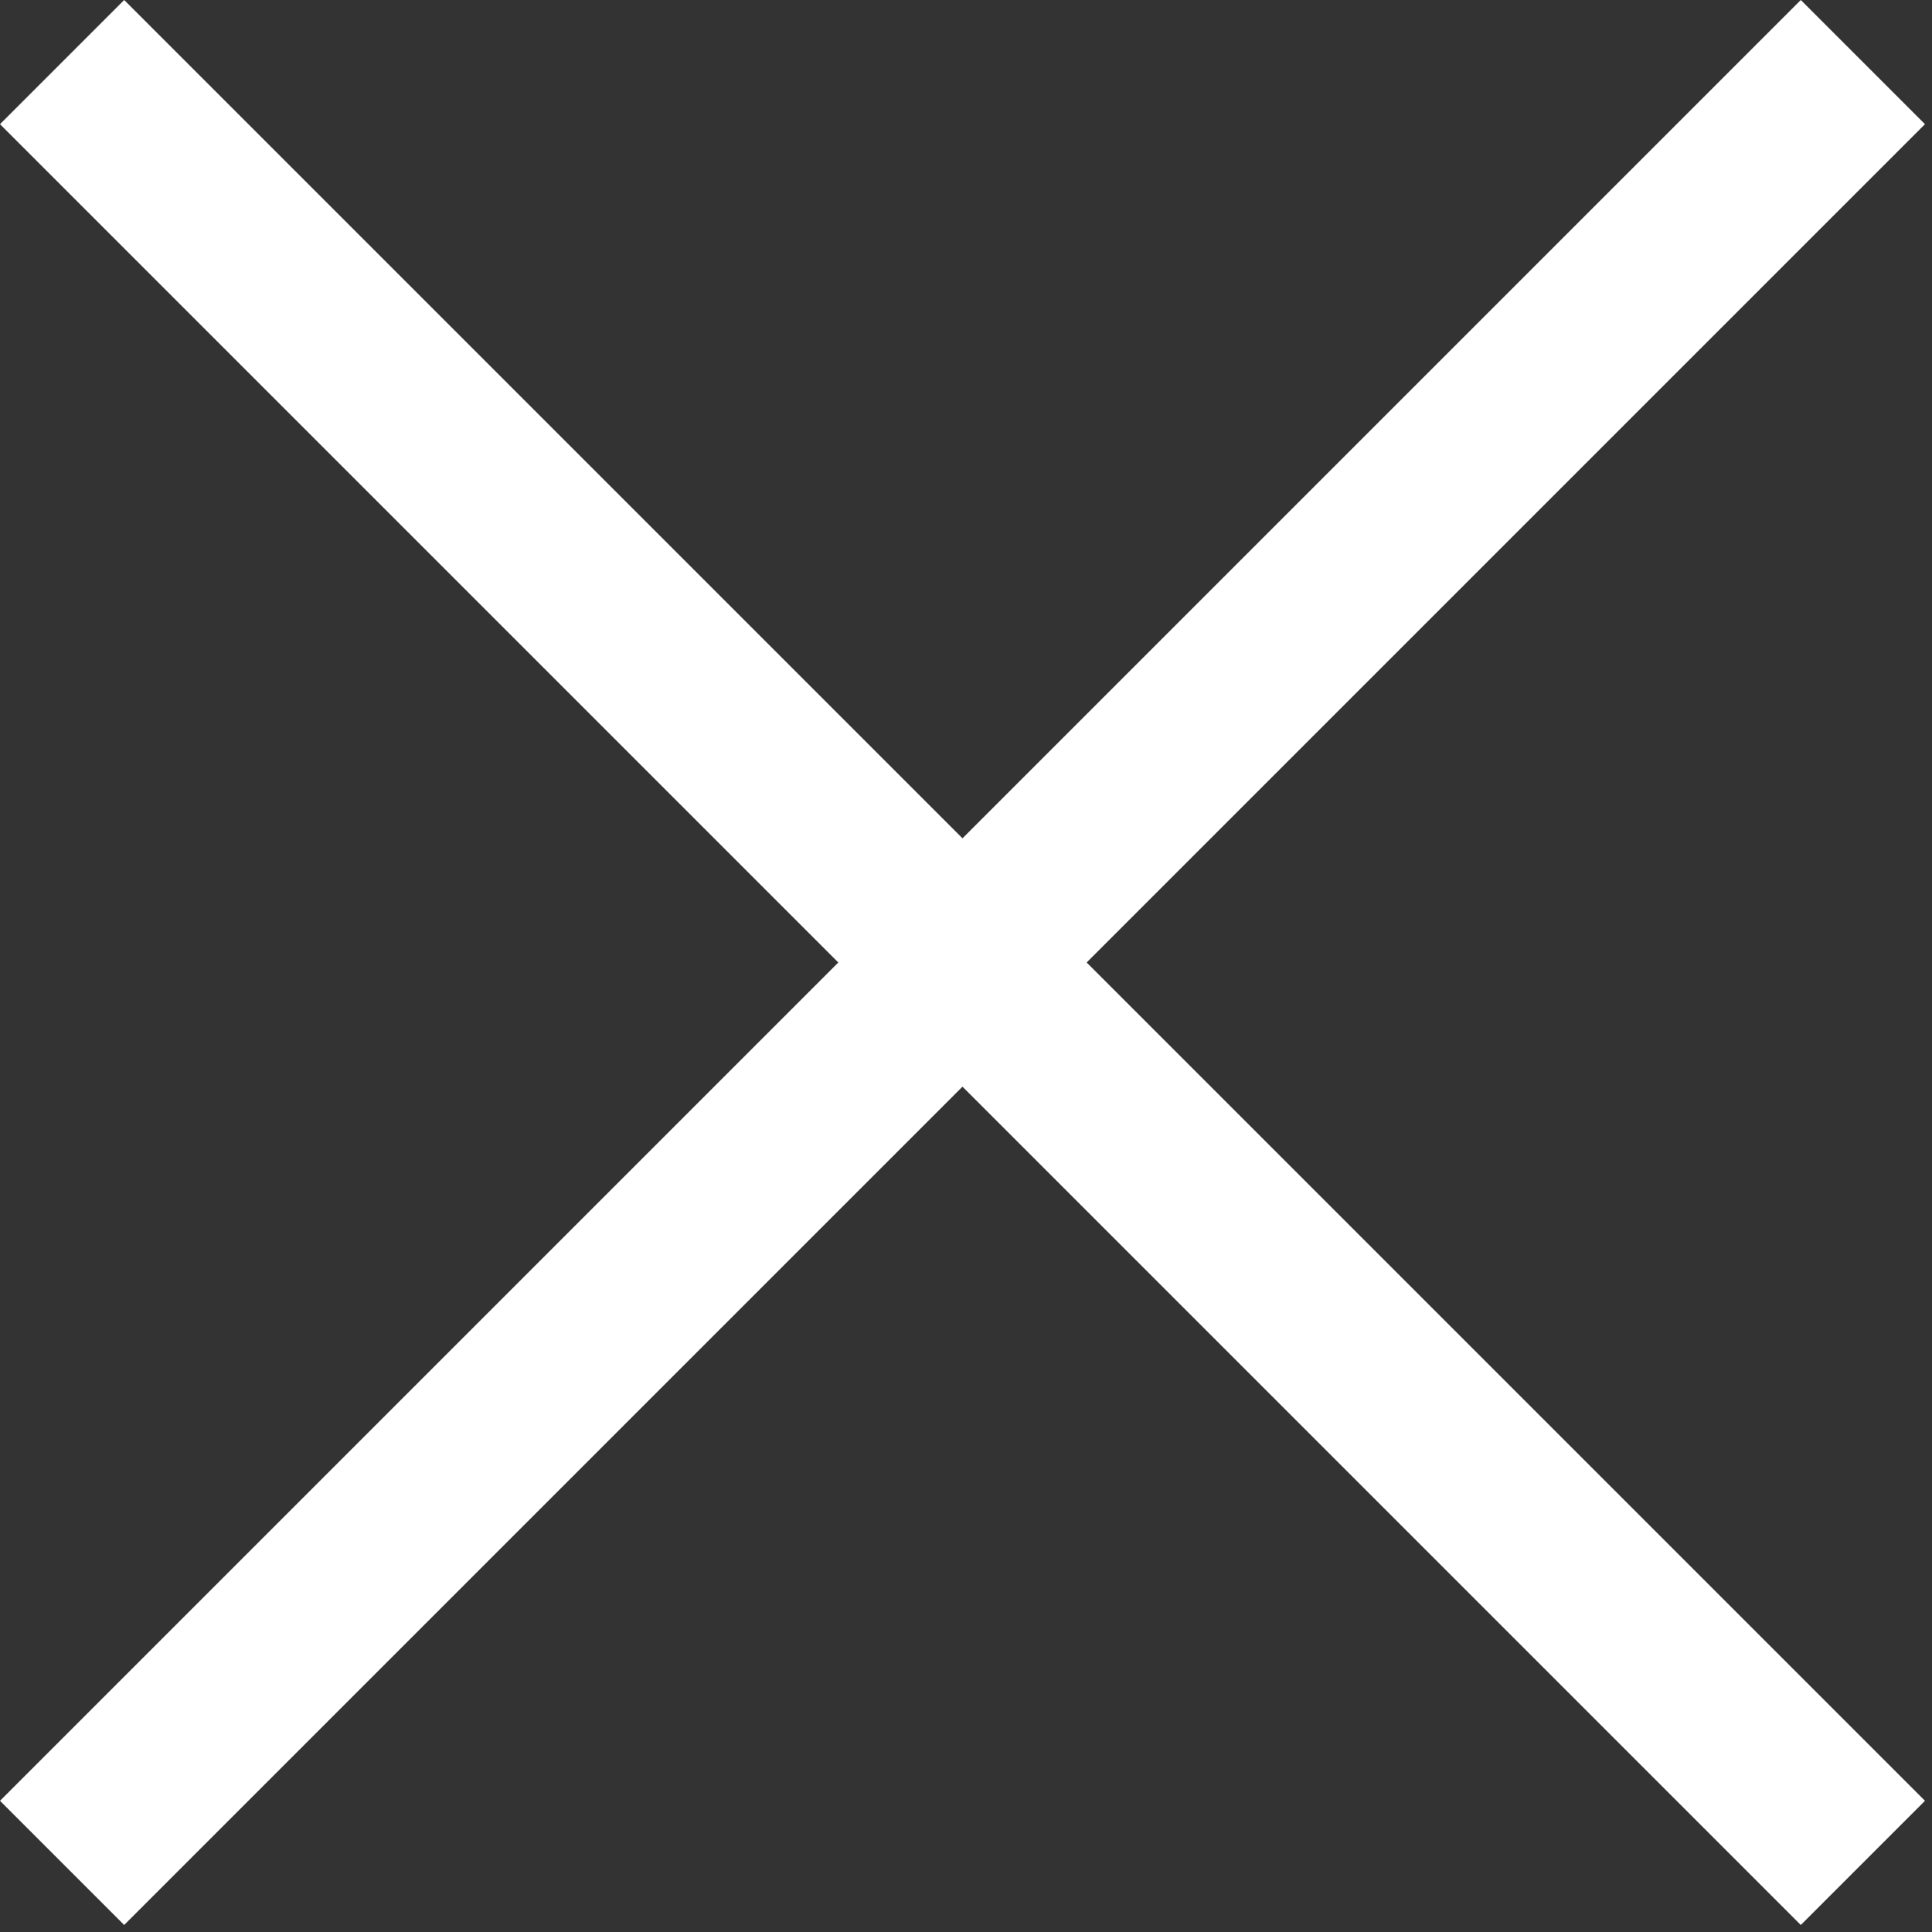 <svg xmlns="http://www.w3.org/2000/svg" width="22" height="22" viewBox="0 0 22 22">
    <rect x="0" y="0" width="22" height="22" fill="#333333" stroke="none"/>
    <path fill="#fff" fill-rule="evenodd" d="M10.96 9.546L20.506 0l1.414 1.414-9.546 9.546 9.546 9.546-1.414 1.414-9.546-9.546-9.546 9.546L0 20.506l9.546-9.546L0 1.414 1.414 0z"/>
</svg>
